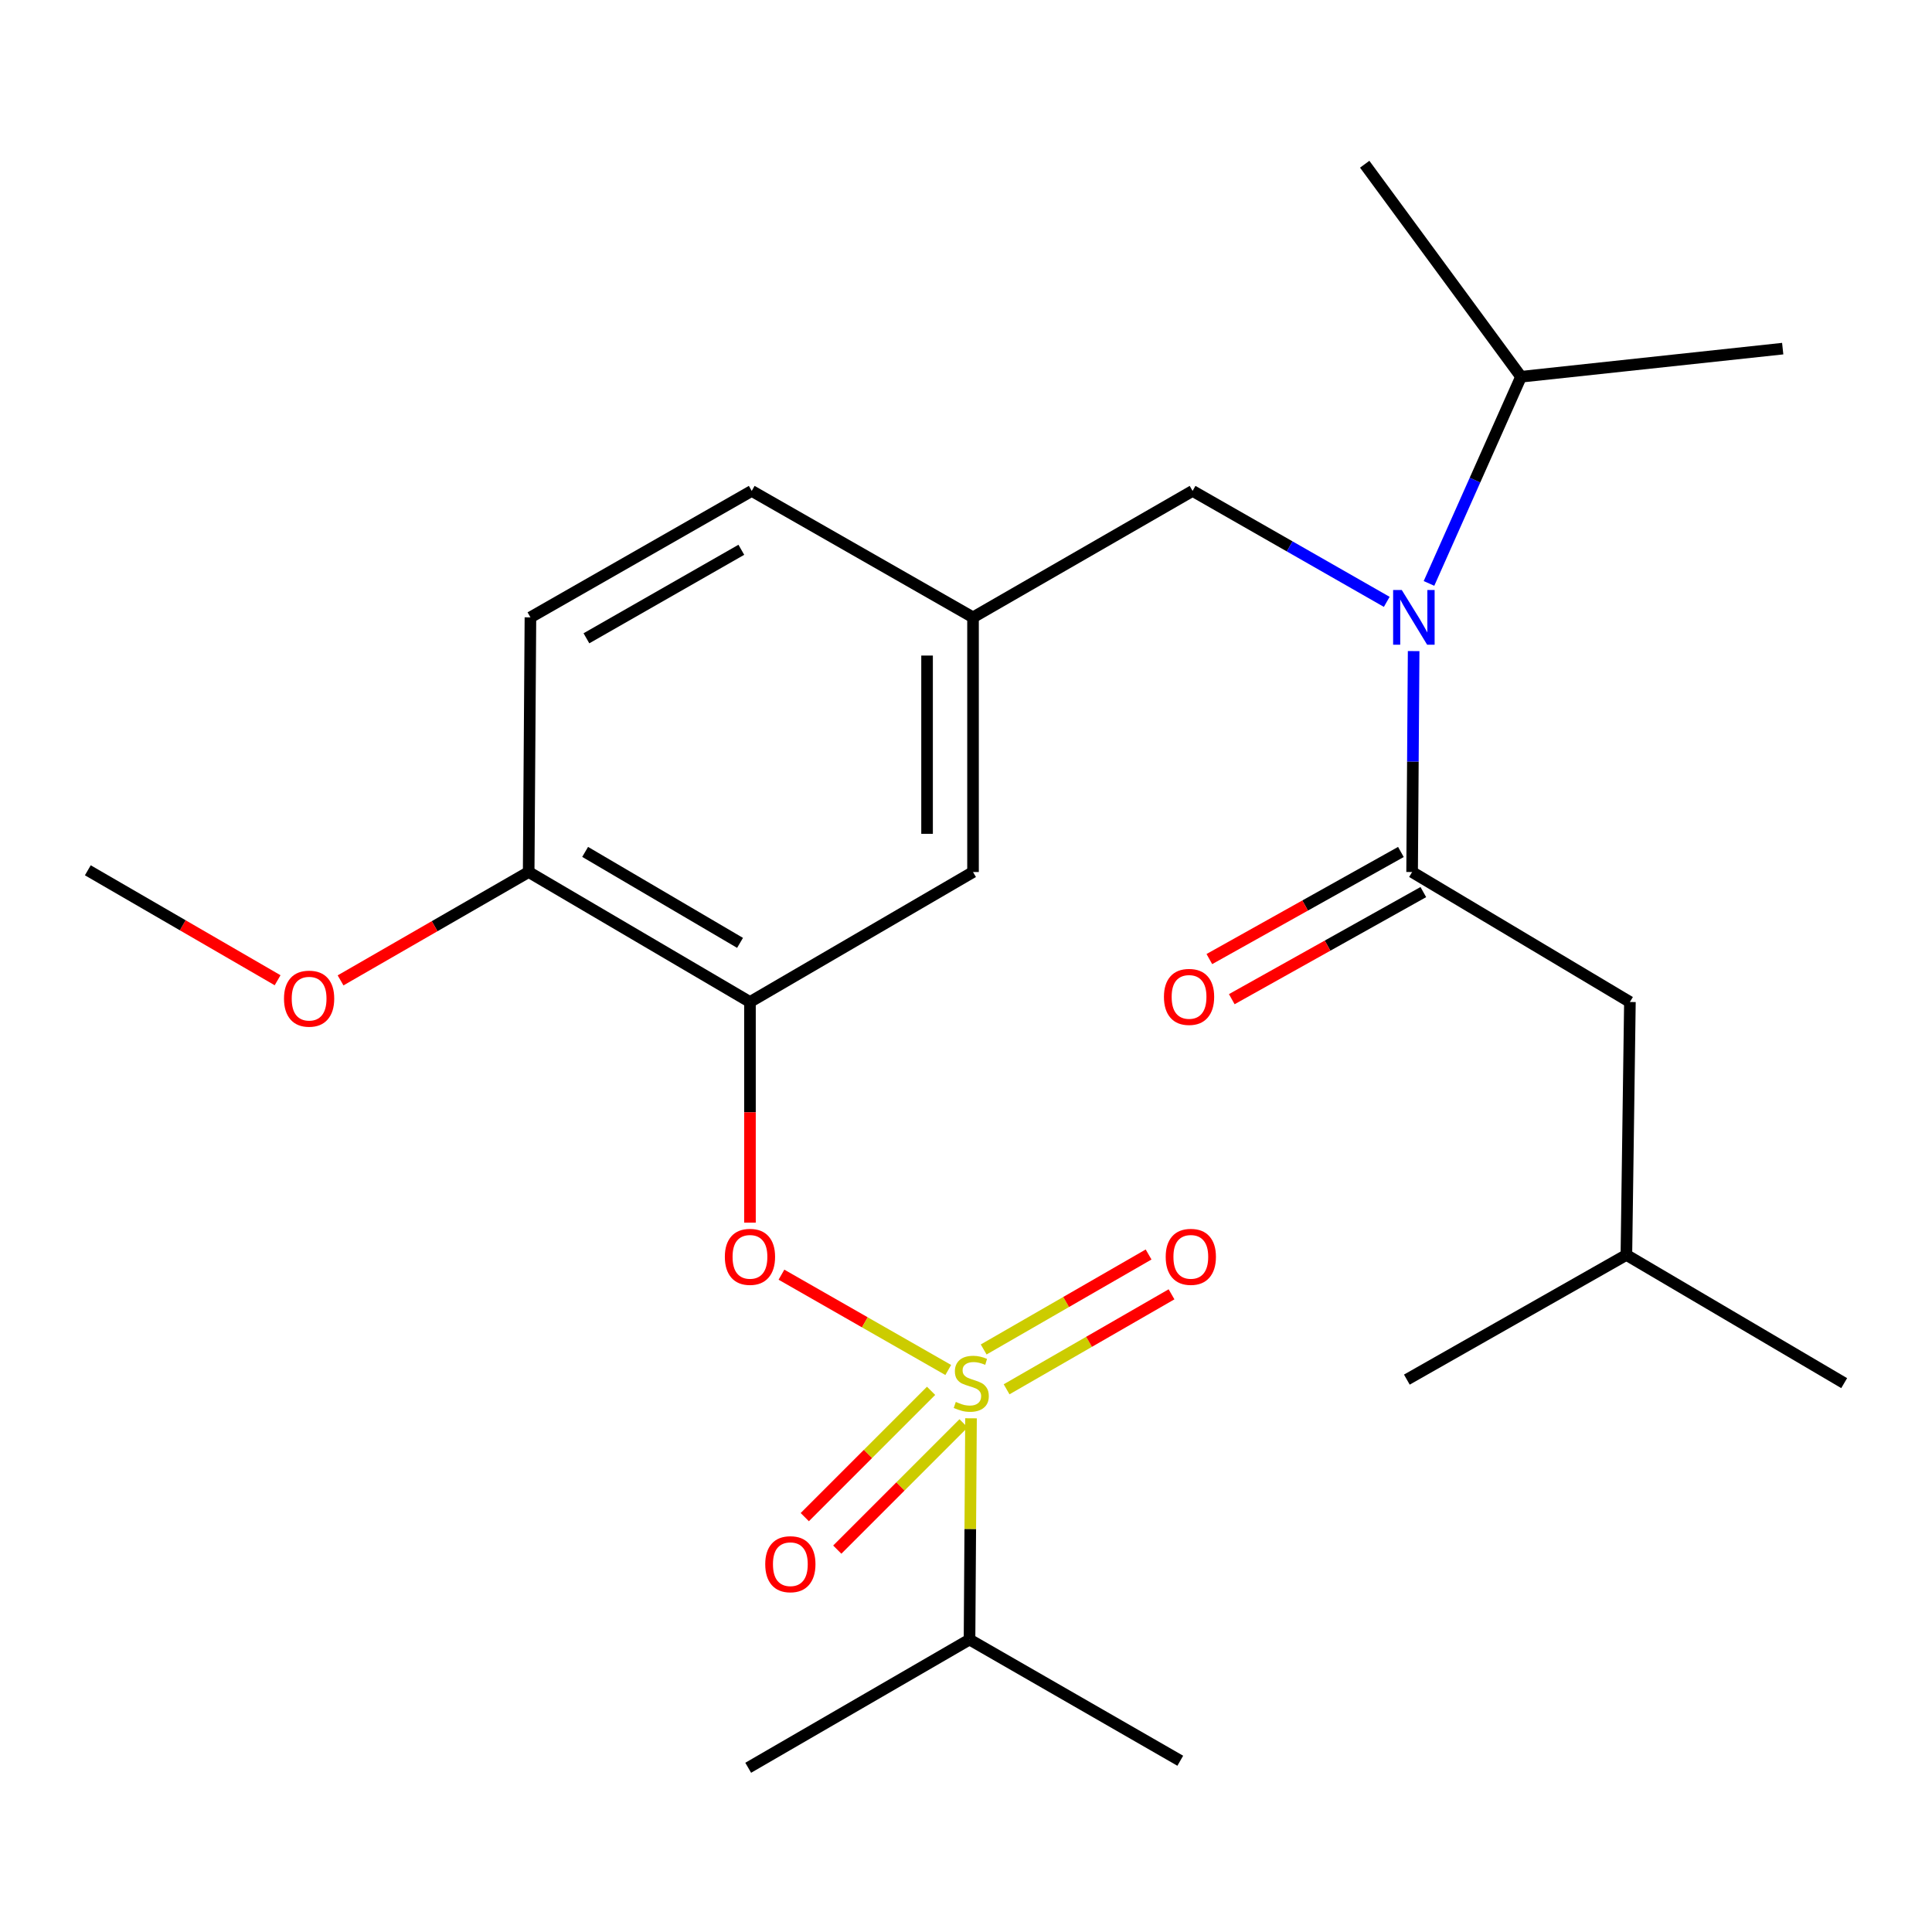<?xml version='1.0' encoding='iso-8859-1'?>
<svg version='1.1' baseProfile='full'
              xmlns='http://www.w3.org/2000/svg'
                      xmlns:rdkit='http://www.rdkit.org/xml'
                      xmlns:xlink='http://www.w3.org/1999/xlink'
                  xml:space='preserve'
width='1000px' height='1000px' viewBox='0 0 1000 1000'>
<!-- END OF HEADER -->
<rect style='opacity:1.0;fill:#FFFFFF;stroke:none' width='1000' height='1000' x='0' y='0'> </rect>
<path class='bond-0' d='M 725.103,440.978 L 675.53,468.695' style='fill:none;fill-rule:evenodd;stroke:#000000;stroke-width:6px;stroke-linecap:butt;stroke-linejoin:miter;stroke-opacity:1' />
<path class='bond-0' d='M 675.53,468.695 L 625.956,496.412' style='fill:none;fill-rule:evenodd;stroke:#FF0000;stroke-width:6px;stroke-linecap:butt;stroke-linejoin:miter;stroke-opacity:1' />
<path class='bond-0' d='M 736.711,461.739 L 687.137,489.456' style='fill:none;fill-rule:evenodd;stroke:#000000;stroke-width:6px;stroke-linecap:butt;stroke-linejoin:miter;stroke-opacity:1' />
<path class='bond-0' d='M 687.137,489.456 L 637.564,517.173' style='fill:none;fill-rule:evenodd;stroke:#FF0000;stroke-width:6px;stroke-linecap:butt;stroke-linejoin:miter;stroke-opacity:1' />
<path class='bond-1' d='M 730.907,451.358 L 843.638,518.632' style='fill:none;fill-rule:evenodd;stroke:#000000;stroke-width:6px;stroke-linecap:butt;stroke-linejoin:miter;stroke-opacity:1' />
<path class='bond-2' d='M 730.907,451.358 L 731.302,394.18' style='fill:none;fill-rule:evenodd;stroke:#000000;stroke-width:6px;stroke-linecap:butt;stroke-linejoin:miter;stroke-opacity:1' />
<path class='bond-2' d='M 731.302,394.18 L 731.698,337.001' style='fill:none;fill-rule:evenodd;stroke:#0000FF;stroke-width:6px;stroke-linecap:butt;stroke-linejoin:miter;stroke-opacity:1' />
<path class='bond-3' d='M 617.277,254.095 L 503.634,319.546' style='fill:none;fill-rule:evenodd;stroke:#000000;stroke-width:6px;stroke-linecap:butt;stroke-linejoin:miter;stroke-opacity:1' />
<path class='bond-4' d='M 617.277,254.095 L 667.529,282.81' style='fill:none;fill-rule:evenodd;stroke:#000000;stroke-width:6px;stroke-linecap:butt;stroke-linejoin:miter;stroke-opacity:1' />
<path class='bond-4' d='M 667.529,282.81 L 717.78,311.524' style='fill:none;fill-rule:evenodd;stroke:#0000FF;stroke-width:6px;stroke-linecap:butt;stroke-linejoin:miter;stroke-opacity:1' />
<path class='bond-5' d='M 739.642,301.977 L 763.46,248.489' style='fill:none;fill-rule:evenodd;stroke:#0000FF;stroke-width:6px;stroke-linecap:butt;stroke-linejoin:miter;stroke-opacity:1' />
<path class='bond-5' d='M 763.46,248.489 L 787.279,195.001' style='fill:none;fill-rule:evenodd;stroke:#000000;stroke-width:6px;stroke-linecap:butt;stroke-linejoin:miter;stroke-opacity:1' />
<path class='bond-6' d='M 843.638,518.632 L 841.814,649.546' style='fill:none;fill-rule:evenodd;stroke:#000000;stroke-width:6px;stroke-linecap:butt;stroke-linejoin:miter;stroke-opacity:1' />
<path class='bond-7' d='M 787.279,195.001 L 706.368,85.005' style='fill:none;fill-rule:evenodd;stroke:#000000;stroke-width:6px;stroke-linecap:butt;stroke-linejoin:miter;stroke-opacity:1' />
<path class='bond-8' d='M 787.279,195.001 L 922.725,180.452' style='fill:none;fill-rule:evenodd;stroke:#000000;stroke-width:6px;stroke-linecap:butt;stroke-linejoin:miter;stroke-opacity:1' />
<path class='bond-9' d='M 389.092,254.095 L 274.551,319.546' style='fill:none;fill-rule:evenodd;stroke:#000000;stroke-width:6px;stroke-linecap:butt;stroke-linejoin:miter;stroke-opacity:1' />
<path class='bond-9' d='M 383.712,284.565 L 303.533,330.38' style='fill:none;fill-rule:evenodd;stroke:#000000;stroke-width:6px;stroke-linecap:butt;stroke-linejoin:miter;stroke-opacity:1' />
<path class='bond-10' d='M 389.092,254.095 L 503.634,319.546' style='fill:none;fill-rule:evenodd;stroke:#000000;stroke-width:6px;stroke-linecap:butt;stroke-linejoin:miter;stroke-opacity:1' />
<path class='bond-11' d='M 274.551,319.546 L 273.639,451.358' style='fill:none;fill-rule:evenodd;stroke:#000000;stroke-width:6px;stroke-linecap:butt;stroke-linejoin:miter;stroke-opacity:1' />
<path class='bond-12' d='M 273.639,451.358 L 388.181,518.632' style='fill:none;fill-rule:evenodd;stroke:#000000;stroke-width:6px;stroke-linecap:butt;stroke-linejoin:miter;stroke-opacity:1' />
<path class='bond-12' d='M 302.866,440.939 L 383.045,488.031' style='fill:none;fill-rule:evenodd;stroke:#000000;stroke-width:6px;stroke-linecap:butt;stroke-linejoin:miter;stroke-opacity:1' />
<path class='bond-13' d='M 273.639,451.358 L 224.957,479.401' style='fill:none;fill-rule:evenodd;stroke:#000000;stroke-width:6px;stroke-linecap:butt;stroke-linejoin:miter;stroke-opacity:1' />
<path class='bond-13' d='M 224.957,479.401 L 176.275,507.444' style='fill:none;fill-rule:evenodd;stroke:#FF0000;stroke-width:6px;stroke-linecap:butt;stroke-linejoin:miter;stroke-opacity:1' />
<path class='bond-14' d='M 388.181,518.632 L 503.634,451.358' style='fill:none;fill-rule:evenodd;stroke:#000000;stroke-width:6px;stroke-linecap:butt;stroke-linejoin:miter;stroke-opacity:1' />
<path class='bond-15' d='M 388.181,518.632 L 388.181,575.737' style='fill:none;fill-rule:evenodd;stroke:#000000;stroke-width:6px;stroke-linecap:butt;stroke-linejoin:miter;stroke-opacity:1' />
<path class='bond-15' d='M 388.181,575.737 L 388.181,632.842' style='fill:none;fill-rule:evenodd;stroke:#FF0000;stroke-width:6px;stroke-linecap:butt;stroke-linejoin:miter;stroke-opacity:1' />
<path class='bond-16' d='M 503.634,451.358 L 503.634,319.546' style='fill:none;fill-rule:evenodd;stroke:#000000;stroke-width:6px;stroke-linecap:butt;stroke-linejoin:miter;stroke-opacity:1' />
<path class='bond-16' d='M 479.848,431.586 L 479.848,339.317' style='fill:none;fill-rule:evenodd;stroke:#000000;stroke-width:6px;stroke-linecap:butt;stroke-linejoin:miter;stroke-opacity:1' />
<path class='bond-17' d='M 501.824,848.633 L 387.269,914.995' style='fill:none;fill-rule:evenodd;stroke:#000000;stroke-width:6px;stroke-linecap:butt;stroke-linejoin:miter;stroke-opacity:1' />
<path class='bond-18' d='M 501.824,848.633 L 610.908,911.361' style='fill:none;fill-rule:evenodd;stroke:#000000;stroke-width:6px;stroke-linecap:butt;stroke-linejoin:miter;stroke-opacity:1' />
<path class='bond-19' d='M 501.824,848.633 L 502.211,791.37' style='fill:none;fill-rule:evenodd;stroke:#000000;stroke-width:6px;stroke-linecap:butt;stroke-linejoin:miter;stroke-opacity:1' />
<path class='bond-19' d='M 502.211,791.37 L 502.599,734.107' style='fill:none;fill-rule:evenodd;stroke:#CCCC00;stroke-width:6px;stroke-linecap:butt;stroke-linejoin:miter;stroke-opacity:1' />
<path class='bond-20' d='M 404.479,659.771 L 447.646,684.437' style='fill:none;fill-rule:evenodd;stroke:#FF0000;stroke-width:6px;stroke-linecap:butt;stroke-linejoin:miter;stroke-opacity:1' />
<path class='bond-20' d='M 447.646,684.437 L 490.813,709.104' style='fill:none;fill-rule:evenodd;stroke:#CCCC00;stroke-width:6px;stroke-linecap:butt;stroke-linejoin:miter;stroke-opacity:1' />
<path class='bond-21' d='M 521.016,719.097 L 563.697,694.515' style='fill:none;fill-rule:evenodd;stroke:#CCCC00;stroke-width:6px;stroke-linecap:butt;stroke-linejoin:miter;stroke-opacity:1' />
<path class='bond-21' d='M 563.697,694.515 L 606.379,669.934' style='fill:none;fill-rule:evenodd;stroke:#FF0000;stroke-width:6px;stroke-linecap:butt;stroke-linejoin:miter;stroke-opacity:1' />
<path class='bond-21' d='M 509.145,698.485 L 551.826,673.904' style='fill:none;fill-rule:evenodd;stroke:#CCCC00;stroke-width:6px;stroke-linecap:butt;stroke-linejoin:miter;stroke-opacity:1' />
<path class='bond-21' d='M 551.826,673.904 L 594.508,649.322' style='fill:none;fill-rule:evenodd;stroke:#FF0000;stroke-width:6px;stroke-linecap:butt;stroke-linejoin:miter;stroke-opacity:1' />
<path class='bond-22' d='M 481.922,719.889 L 449.235,752.576' style='fill:none;fill-rule:evenodd;stroke:#CCCC00;stroke-width:6px;stroke-linecap:butt;stroke-linejoin:miter;stroke-opacity:1' />
<path class='bond-22' d='M 449.235,752.576 L 416.549,785.263' style='fill:none;fill-rule:evenodd;stroke:#FF0000;stroke-width:6px;stroke-linecap:butt;stroke-linejoin:miter;stroke-opacity:1' />
<path class='bond-22' d='M 498.741,736.709 L 466.054,769.395' style='fill:none;fill-rule:evenodd;stroke:#CCCC00;stroke-width:6px;stroke-linecap:butt;stroke-linejoin:miter;stroke-opacity:1' />
<path class='bond-22' d='M 466.054,769.395 L 433.368,802.082' style='fill:none;fill-rule:evenodd;stroke:#FF0000;stroke-width:6px;stroke-linecap:butt;stroke-linejoin:miter;stroke-opacity:1' />
<path class='bond-23' d='M 143.687,507.373 L 94.571,478.916' style='fill:none;fill-rule:evenodd;stroke:#FF0000;stroke-width:6px;stroke-linecap:butt;stroke-linejoin:miter;stroke-opacity:1' />
<path class='bond-23' d='M 94.571,478.916 L 45.455,450.46' style='fill:none;fill-rule:evenodd;stroke:#000000;stroke-width:6px;stroke-linecap:butt;stroke-linejoin:miter;stroke-opacity:1' />
<path class='bond-24' d='M 841.814,649.546 L 954.545,715.908' style='fill:none;fill-rule:evenodd;stroke:#000000;stroke-width:6px;stroke-linecap:butt;stroke-linejoin:miter;stroke-opacity:1' />
<path class='bond-25' d='M 841.814,649.546 L 728.185,714.085' style='fill:none;fill-rule:evenodd;stroke:#000000;stroke-width:6px;stroke-linecap:butt;stroke-linejoin:miter;stroke-opacity:1' />
<path  class='atom-2' d='M 725.558 305.386
L 734.838 320.386
Q 735.758 321.866, 737.238 324.546
Q 738.718 327.226, 738.798 327.386
L 738.798 305.386
L 742.558 305.386
L 742.558 333.706
L 738.678 333.706
L 728.718 317.306
Q 727.558 315.386, 726.318 313.186
Q 725.118 310.986, 724.758 310.306
L 724.758 333.706
L 721.078 333.706
L 721.078 305.386
L 725.558 305.386
' fill='#0000FF'/>
<path  class='atom-3' d='M 602.453 515.99
Q 602.453 509.19, 605.813 505.39
Q 609.173 501.59, 615.453 501.59
Q 621.733 501.59, 625.093 505.39
Q 628.453 509.19, 628.453 515.99
Q 628.453 522.87, 625.053 526.79
Q 621.653 530.67, 615.453 530.67
Q 609.213 530.67, 605.813 526.79
Q 602.453 522.91, 602.453 515.99
M 615.453 527.47
Q 619.773 527.47, 622.093 524.59
Q 624.453 521.67, 624.453 515.99
Q 624.453 510.43, 622.093 507.63
Q 619.773 504.79, 615.453 504.79
Q 611.133 504.79, 608.773 507.59
Q 606.453 510.39, 606.453 515.99
Q 606.453 521.71, 608.773 524.59
Q 611.133 527.47, 615.453 527.47
' fill='#FF0000'/>
<path  class='atom-16' d='M 375.181 650.538
Q 375.181 643.738, 378.541 639.938
Q 381.901 636.138, 388.181 636.138
Q 394.461 636.138, 397.821 639.938
Q 401.181 643.738, 401.181 650.538
Q 401.181 657.418, 397.781 661.338
Q 394.381 665.218, 388.181 665.218
Q 381.941 665.218, 378.541 661.338
Q 375.181 657.458, 375.181 650.538
M 388.181 662.018
Q 392.501 662.018, 394.821 659.138
Q 397.181 656.218, 397.181 650.538
Q 397.181 644.978, 394.821 642.178
Q 392.501 639.338, 388.181 639.338
Q 383.861 639.338, 381.501 642.138
Q 379.181 644.938, 379.181 650.538
Q 379.181 656.258, 381.501 659.138
Q 383.861 662.018, 388.181 662.018
' fill='#FF0000'/>
<path  class='atom-17' d='M 494.722 725.628
Q 495.042 725.748, 496.362 726.308
Q 497.682 726.868, 499.122 727.228
Q 500.602 727.548, 502.042 727.548
Q 504.722 727.548, 506.282 726.268
Q 507.842 724.948, 507.842 722.668
Q 507.842 721.108, 507.042 720.148
Q 506.282 719.188, 505.082 718.668
Q 503.882 718.148, 501.882 717.548
Q 499.362 716.788, 497.842 716.068
Q 496.362 715.348, 495.282 713.828
Q 494.242 712.308, 494.242 709.748
Q 494.242 706.188, 496.642 703.988
Q 499.082 701.788, 503.882 701.788
Q 507.162 701.788, 510.882 703.348
L 509.962 706.428
Q 506.562 705.028, 504.002 705.028
Q 501.242 705.028, 499.722 706.188
Q 498.202 707.308, 498.242 709.268
Q 498.242 710.788, 499.002 711.708
Q 499.802 712.628, 500.922 713.148
Q 502.082 713.668, 504.002 714.268
Q 506.562 715.068, 508.082 715.868
Q 509.602 716.668, 510.682 718.308
Q 511.802 719.908, 511.802 722.668
Q 511.802 726.588, 509.162 728.708
Q 506.562 730.788, 502.202 730.788
Q 499.682 730.788, 497.762 730.228
Q 495.882 729.708, 493.642 728.788
L 494.722 725.628
' fill='#CCCC00'/>
<path  class='atom-18' d='M 603.365 650.538
Q 603.365 643.738, 606.725 639.938
Q 610.085 636.138, 616.365 636.138
Q 622.645 636.138, 626.005 639.938
Q 629.365 643.738, 629.365 650.538
Q 629.365 657.418, 625.965 661.338
Q 622.565 665.218, 616.365 665.218
Q 610.125 665.218, 606.725 661.338
Q 603.365 657.458, 603.365 650.538
M 616.365 662.018
Q 620.685 662.018, 623.005 659.138
Q 625.365 656.218, 625.365 650.538
Q 625.365 644.978, 623.005 642.178
Q 620.685 639.338, 616.365 639.338
Q 612.045 639.338, 609.685 642.138
Q 607.365 644.938, 607.365 650.538
Q 607.365 656.258, 609.685 659.138
Q 612.045 662.018, 616.365 662.018
' fill='#FF0000'/>
<path  class='atom-19' d='M 396.086 809.625
Q 396.086 802.825, 399.446 799.025
Q 402.806 795.225, 409.086 795.225
Q 415.366 795.225, 418.726 799.025
Q 422.086 802.825, 422.086 809.625
Q 422.086 816.505, 418.686 820.425
Q 415.286 824.305, 409.086 824.305
Q 402.846 824.305, 399.446 820.425
Q 396.086 816.545, 396.086 809.625
M 409.086 821.105
Q 413.406 821.105, 415.726 818.225
Q 418.086 815.305, 418.086 809.625
Q 418.086 804.065, 415.726 801.265
Q 413.406 798.425, 409.086 798.425
Q 404.766 798.425, 402.406 801.225
Q 400.086 804.025, 400.086 809.625
Q 400.086 815.345, 402.406 818.225
Q 404.766 821.105, 409.086 821.105
' fill='#FF0000'/>
<path  class='atom-20' d='M 146.996 516.902
Q 146.996 510.102, 150.356 506.302
Q 153.716 502.502, 159.996 502.502
Q 166.276 502.502, 169.636 506.302
Q 172.996 510.102, 172.996 516.902
Q 172.996 523.782, 169.596 527.702
Q 166.196 531.582, 159.996 531.582
Q 153.756 531.582, 150.356 527.702
Q 146.996 523.822, 146.996 516.902
M 159.996 528.382
Q 164.316 528.382, 166.636 525.502
Q 168.996 522.582, 168.996 516.902
Q 168.996 511.342, 166.636 508.542
Q 164.316 505.702, 159.996 505.702
Q 155.676 505.702, 153.316 508.502
Q 150.996 511.302, 150.996 516.902
Q 150.996 522.622, 153.316 525.502
Q 155.676 528.382, 159.996 528.382
' fill='#FF0000'/>
</svg>
